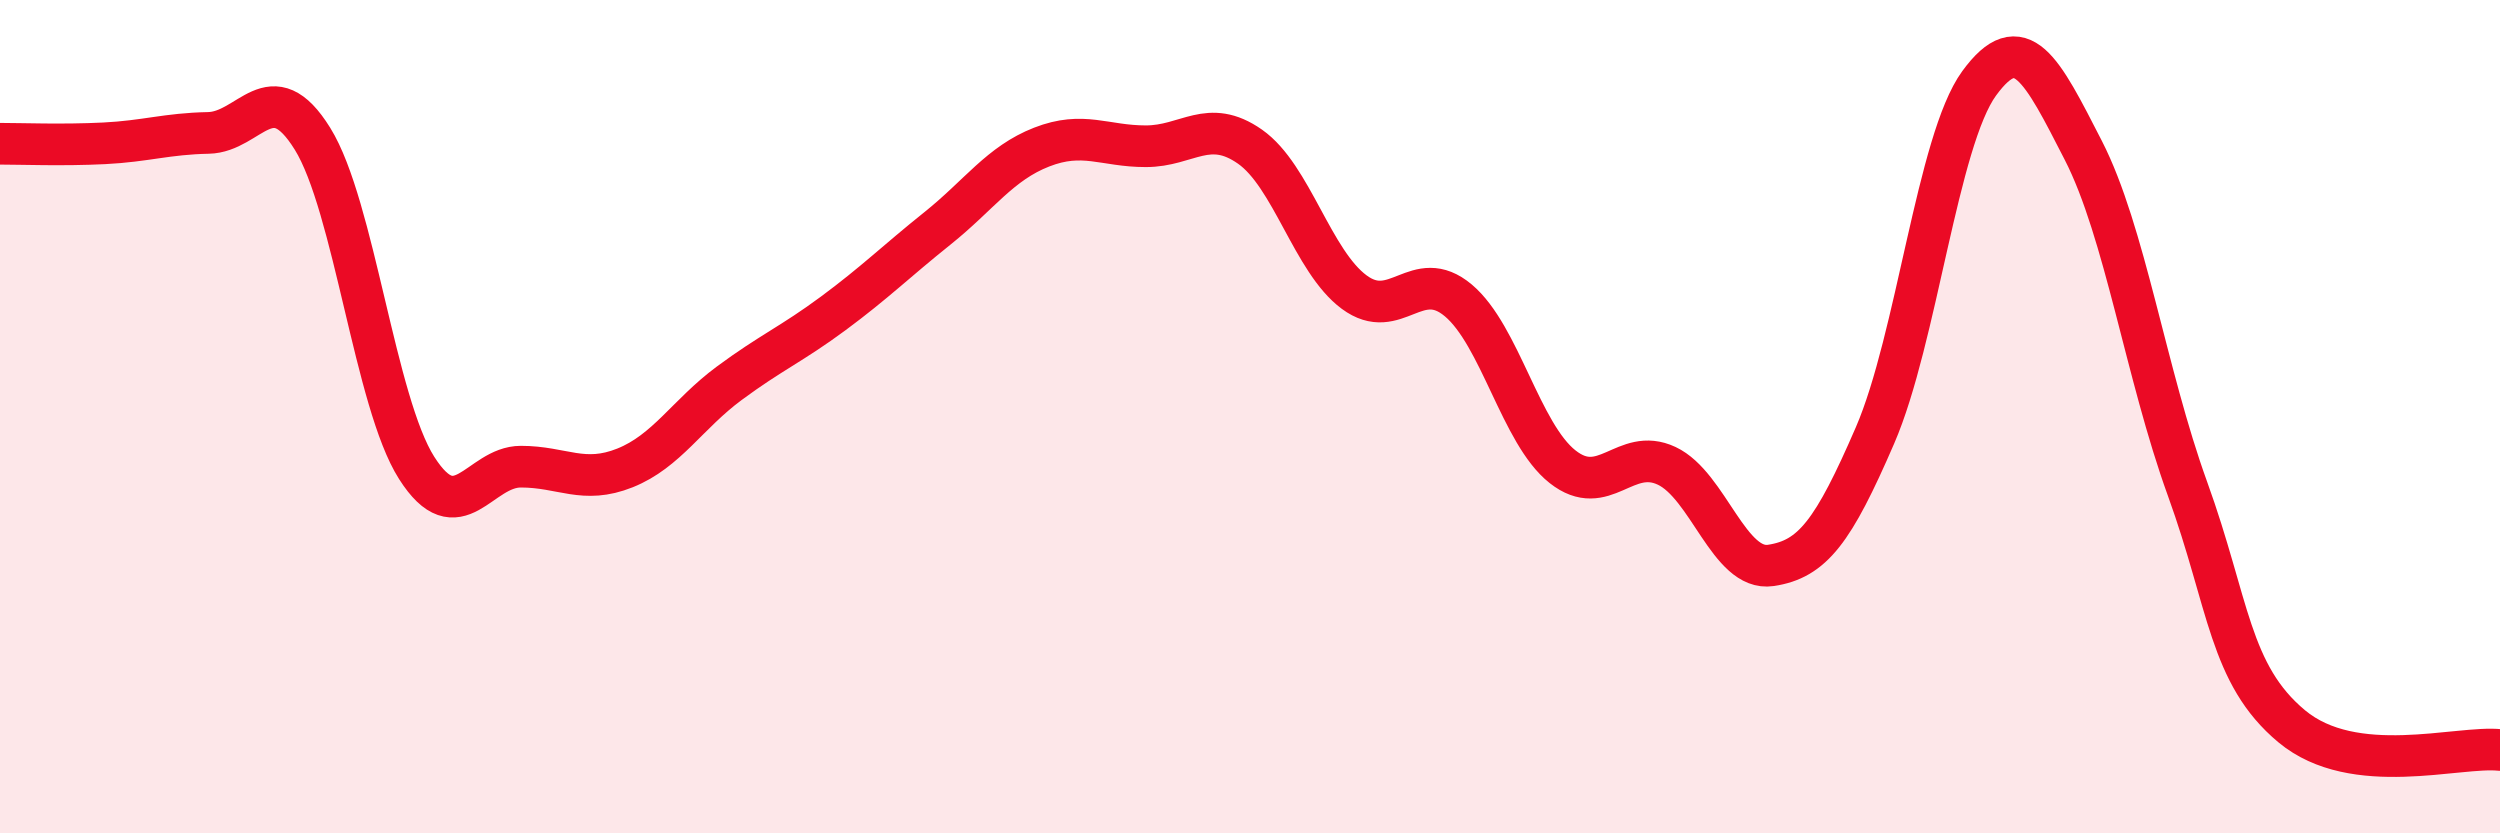 
    <svg width="60" height="20" viewBox="0 0 60 20" xmlns="http://www.w3.org/2000/svg">
      <path
        d="M 0,3.45 C 0.5,3.45 1.5,3.49 2.5,3.44 C 3.5,3.39 4,3.21 5,3.19 C 6,3.17 6.5,1.72 7.5,3.33 C 8.5,4.94 9,9.66 10,11.23 C 11,12.8 11.5,11.2 12.5,11.2 C 13.5,11.2 14,11.63 15,11.23 C 16,10.83 16.5,9.94 17.5,9.2 C 18.5,8.46 19,8.26 20,7.52 C 21,6.78 21.5,6.28 22.5,5.48 C 23.5,4.68 24,3.92 25,3.53 C 26,3.14 26.5,3.51 27.5,3.51 C 28.5,3.51 29,2.82 30,3.52 C 31,4.22 31.5,6.27 32.5,7.01 C 33.5,7.75 34,6.37 35,7.21 C 36,8.05 36.5,10.41 37.5,11.2 C 38.5,11.99 39,10.71 40,11.18 C 41,11.65 41.5,13.72 42.5,13.57 C 43.5,13.42 44,12.76 45,10.45 C 46,8.14 46.5,3.37 47.5,2 C 48.5,0.63 49,1.66 50,3.61 C 51,5.56 51.5,8.97 52.5,11.73 C 53.5,14.49 53.5,16.18 55,17.43 C 56.5,18.68 59,17.89 60,18L60 20L0 20Z"
        fill="#EB0A25"
        opacity="0.1"
        stroke-linecap="round"
        stroke-linejoin="round"
      />
      <path
        d="M 0,3.45 C 0.5,3.45 1.5,3.49 2.5,3.44 C 3.5,3.39 4,3.21 5,3.19 C 6,3.17 6.5,1.72 7.5,3.33 C 8.5,4.94 9,9.66 10,11.23 C 11,12.8 11.5,11.2 12.5,11.2 C 13.5,11.2 14,11.63 15,11.23 C 16,10.83 16.5,9.94 17.5,9.2 C 18.5,8.46 19,8.26 20,7.52 C 21,6.78 21.5,6.28 22.5,5.48 C 23.5,4.68 24,3.92 25,3.53 C 26,3.14 26.5,3.51 27.5,3.51 C 28.5,3.51 29,2.82 30,3.52 C 31,4.22 31.5,6.27 32.5,7.01 C 33.5,7.75 34,6.37 35,7.21 C 36,8.05 36.5,10.41 37.5,11.2 C 38.5,11.99 39,10.71 40,11.18 C 41,11.65 41.5,13.72 42.5,13.57 C 43.5,13.42 44,12.76 45,10.45 C 46,8.14 46.5,3.37 47.5,2 C 48.5,0.63 49,1.66 50,3.61 C 51,5.56 51.5,8.97 52.5,11.73 C 53.5,14.49 53.5,16.18 55,17.43 C 56.5,18.68 59,17.89 60,18"
        stroke="#EB0A25"
        stroke-width="1"
        fill="none"
        stroke-linecap="round"
        stroke-linejoin="round"
      />
    </svg>
  